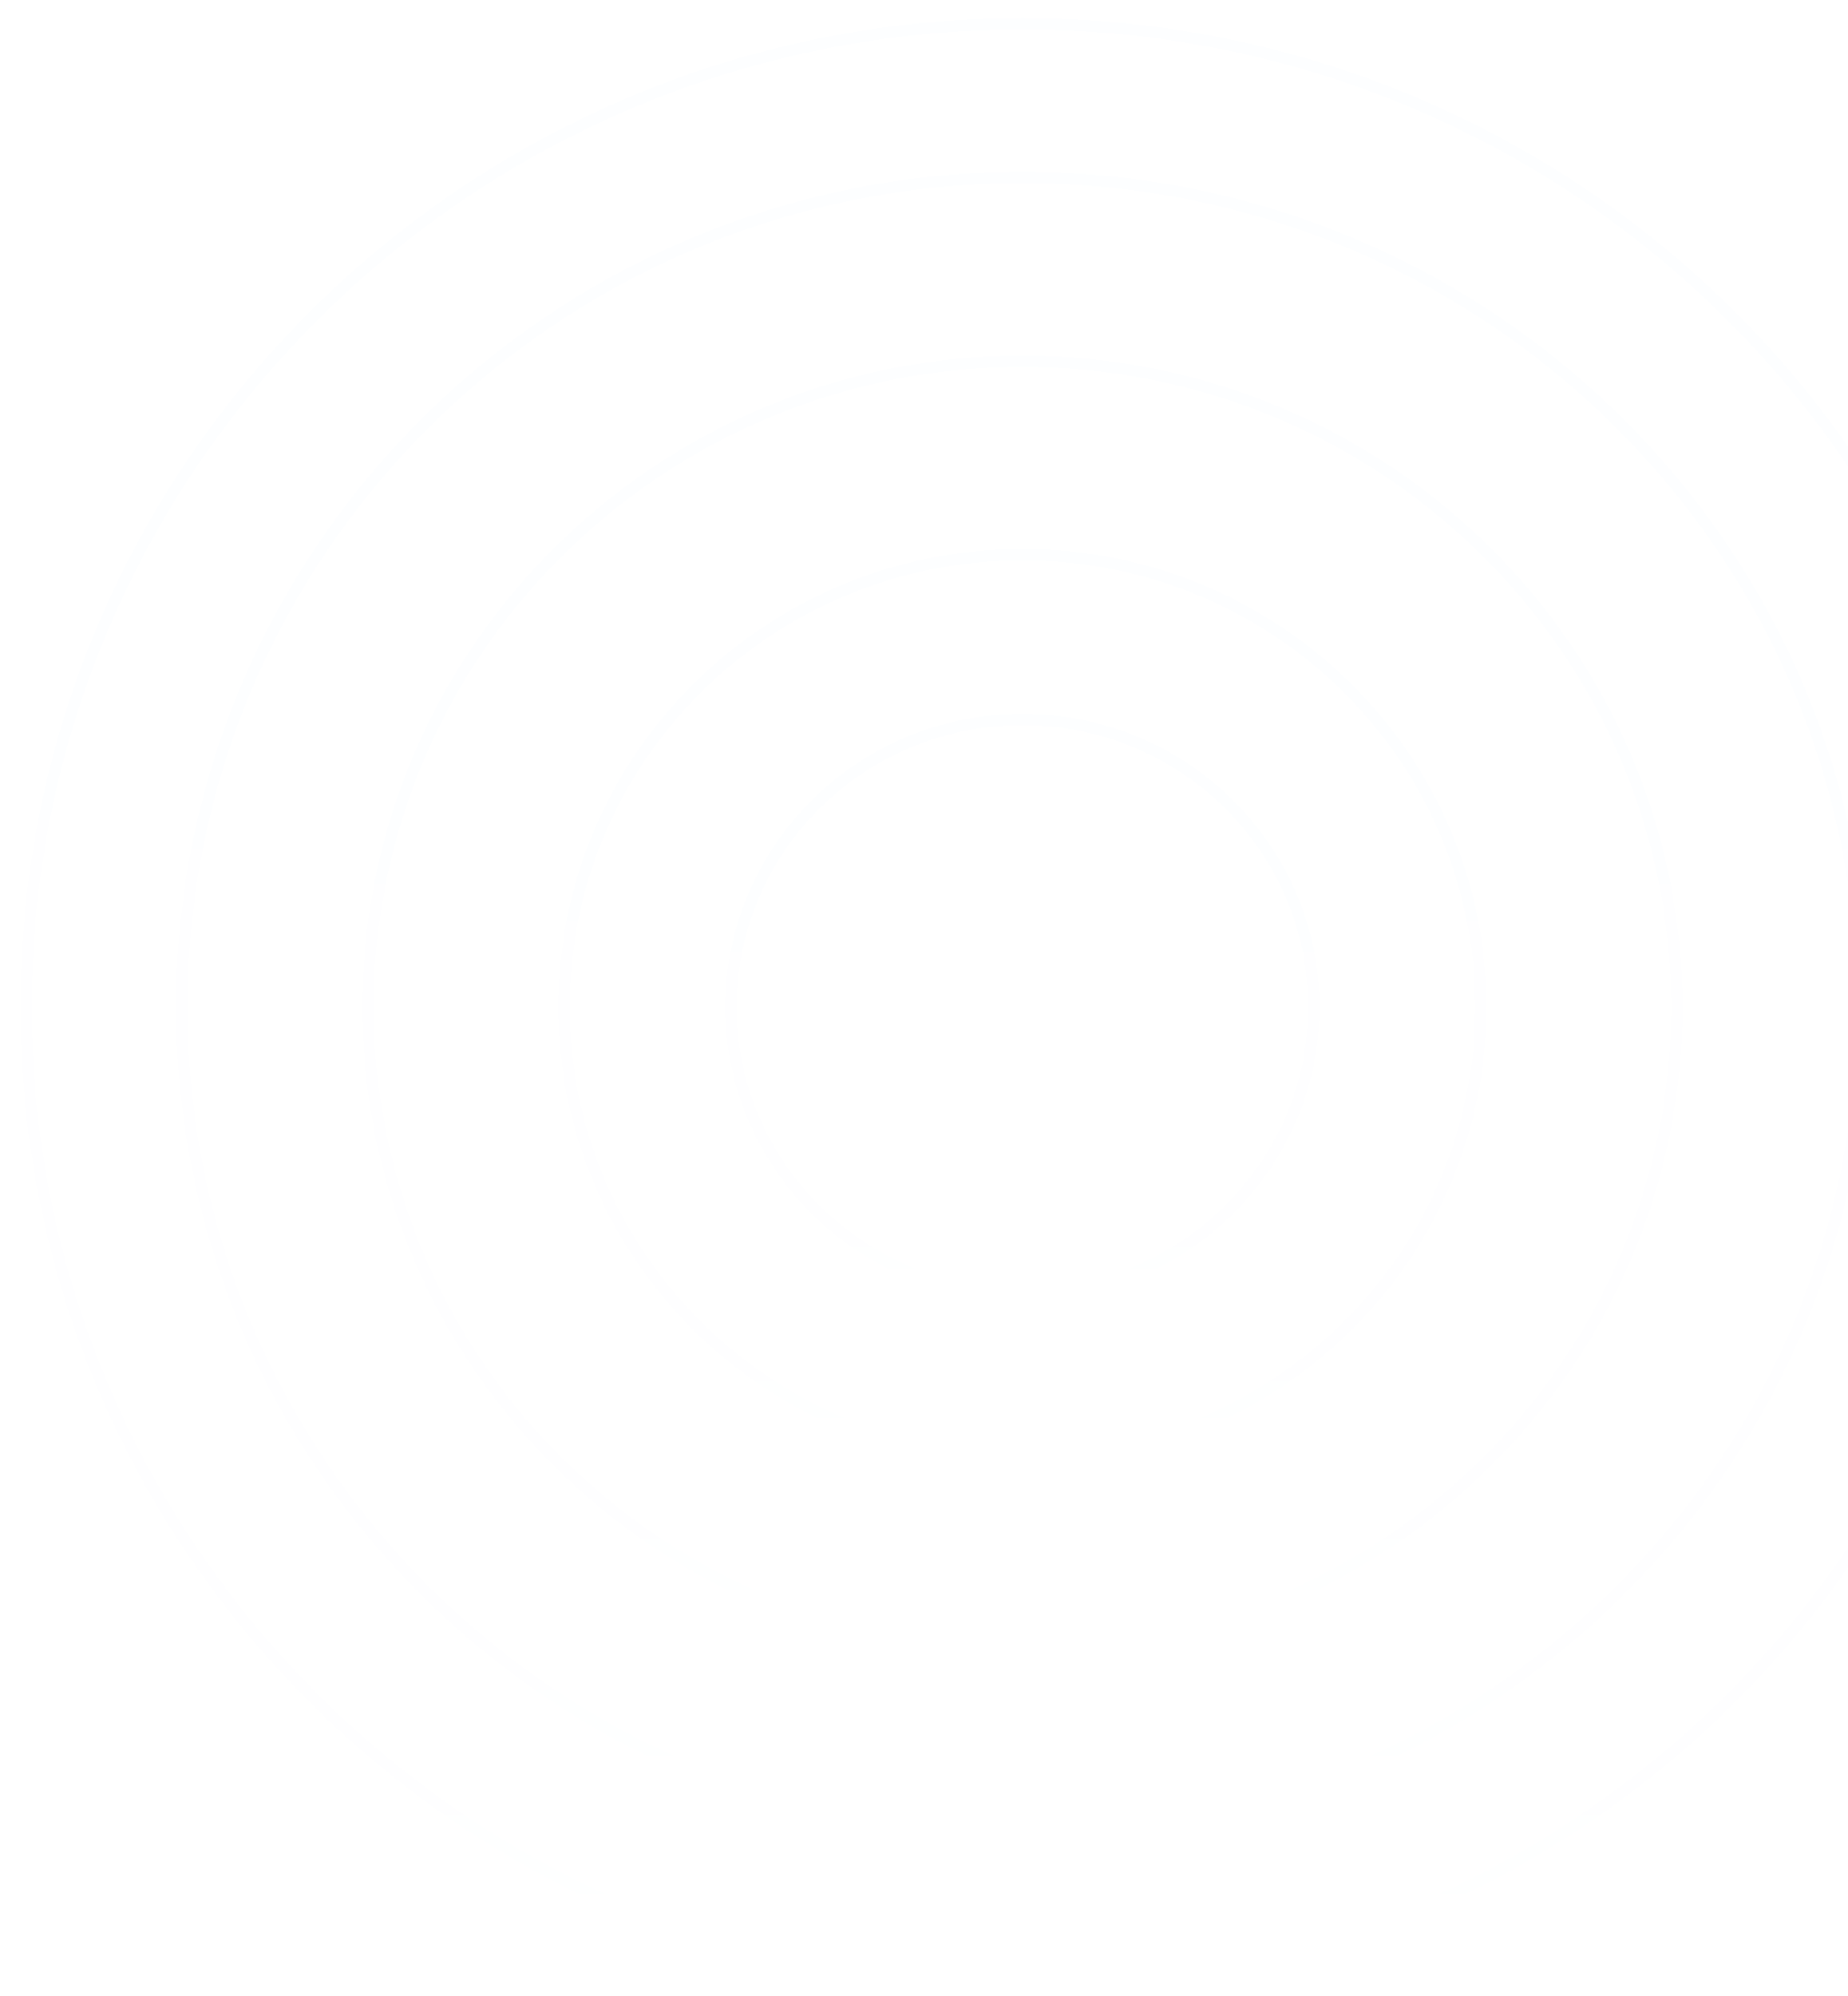<svg width="817" height="882" viewBox="0 0 817 882" fill="none" xmlns="http://www.w3.org/2000/svg">
<g opacity="0.05">
<g filter="url(#filter0_dd_777_9856)">
<path d="M447 871.5C690.314 871.5 887.5 676.936 887.5 437C887.5 197.064 690.314 2.5 447 2.5C203.686 2.5 6.5 197.064 6.5 437C6.5 676.936 203.686 871.5 447 871.5Z" stroke="url(#paint0_linear_777_9856)" stroke-opacity="0.5" stroke-width="5" shape-rendering="crispEdges"/>
</g>
<g filter="url(#filter1_dd_777_9856)">
<path d="M447.002 803.569C652.283 803.569 818.638 639.418 818.638 437C818.637 234.581 652.283 70.431 447.002 70.431C241.721 70.431 75.365 234.581 75.365 437C75.365 639.418 241.721 803.569 447.002 803.569Z" stroke="url(#paint1_linear_777_9856)" stroke-opacity="0.5" stroke-width="5" shape-rendering="crispEdges"/>
</g>
<g filter="url(#filter2_dd_777_9856)">
<path d="M446.998 722.332C606.797 722.332 736.282 594.552 736.282 437C736.282 279.447 606.797 151.668 446.998 151.668C287.199 151.669 157.715 279.447 157.715 437C157.715 594.552 287.199 722.331 446.998 722.332Z" stroke="url(#paint2_linear_777_9856)" stroke-opacity="0.5" stroke-width="5" shape-rendering="crispEdges"/>
</g>
<g filter="url(#filter3_dd_777_9856)">
<path d="M447 636.893C558.964 636.892 649.671 547.365 649.671 437C649.671 326.635 558.964 237.108 447 237.107C335.035 237.107 244.328 326.634 244.328 437C244.328 547.366 335.035 636.893 447 636.893Z" stroke="url(#paint3_linear_777_9856)" stroke-opacity="0.5" stroke-width="5" shape-rendering="crispEdges"/>
</g>
<g filter="url(#filter4_dd_777_9856)">
<path d="M447.002 564.059C518.19 564.059 575.841 507.14 575.841 437C575.841 366.859 518.189 309.94 447.002 309.94C375.815 309.94 318.164 366.859 318.164 437C318.164 507.14 375.814 564.059 447.002 564.059Z" stroke="url(#paint4_linear_777_9856)" stroke-opacity="0.5" stroke-width="5" shape-rendering="crispEdges"/>
</g>
</g>
<defs>
<filter id="filter0_dd_777_9856" x="0" y="0" width="899" height="882" filterUnits="userSpaceOnUse" color-interpolation-filters="sRGB">
<feFlood flood-opacity="0" result="BackgroundImageFix"/>
<feColorMatrix in="SourceAlpha" type="matrix" values="0 0 0 0 0 0 0 0 0 0 0 0 0 0 0 0 0 0 127 0" result="hardAlpha"/>
<feOffset dx="5" dy="4"/>
<feGaussianBlur stdDeviation="2"/>
<feComposite in2="hardAlpha" operator="out"/>
<feColorMatrix type="matrix" values="0 0 0 0 0.171 0 0 0 0 0.596 0 0 0 0 1 0 0 0 1 0"/>
<feBlend mode="normal" in2="BackgroundImageFix" result="effect1_dropShadow_777_9856"/>
<feColorMatrix in="SourceAlpha" type="matrix" values="0 0 0 0 0 0 0 0 0 0 0 0 0 0 0 0 0 0 127 0" result="hardAlpha"/>
<feOffset dy="4"/>
<feGaussianBlur stdDeviation="2"/>
<feComposite in2="hardAlpha" operator="out"/>
<feColorMatrix type="matrix" values="0 0 0 0 0 0 0 0 0 0.462 0 0 0 0 0.9 0 0 0 1 0"/>
<feBlend mode="normal" in2="effect1_dropShadow_777_9856" result="effect2_dropShadow_777_9856"/>
<feBlend mode="normal" in="SourceGraphic" in2="effect2_dropShadow_777_9856" result="shape"/>
</filter>
<filter id="filter1_dd_777_9856" x="68.865" y="67.931" width="761.271" height="746.138" filterUnits="userSpaceOnUse" color-interpolation-filters="sRGB">
<feFlood flood-opacity="0" result="BackgroundImageFix"/>
<feColorMatrix in="SourceAlpha" type="matrix" values="0 0 0 0 0 0 0 0 0 0 0 0 0 0 0 0 0 0 127 0" result="hardAlpha"/>
<feOffset dx="5" dy="4"/>
<feGaussianBlur stdDeviation="2"/>
<feComposite in2="hardAlpha" operator="out"/>
<feColorMatrix type="matrix" values="0 0 0 0 0.171 0 0 0 0 0.596 0 0 0 0 1 0 0 0 1 0"/>
<feBlend mode="normal" in2="BackgroundImageFix" result="effect1_dropShadow_777_9856"/>
<feColorMatrix in="SourceAlpha" type="matrix" values="0 0 0 0 0 0 0 0 0 0 0 0 0 0 0 0 0 0 127 0" result="hardAlpha"/>
<feOffset dy="4"/>
<feGaussianBlur stdDeviation="2"/>
<feComposite in2="hardAlpha" operator="out"/>
<feColorMatrix type="matrix" values="0 0 0 0 0 0 0 0 0 0.462 0 0 0 0 0.9 0 0 0 1 0"/>
<feBlend mode="normal" in2="effect1_dropShadow_777_9856" result="effect2_dropShadow_777_9856"/>
<feBlend mode="normal" in="SourceGraphic" in2="effect2_dropShadow_777_9856" result="shape"/>
</filter>
<filter id="filter2_dd_777_9856" x="151.215" y="149.168" width="596.566" height="583.664" filterUnits="userSpaceOnUse" color-interpolation-filters="sRGB">
<feFlood flood-opacity="0" result="BackgroundImageFix"/>
<feColorMatrix in="SourceAlpha" type="matrix" values="0 0 0 0 0 0 0 0 0 0 0 0 0 0 0 0 0 0 127 0" result="hardAlpha"/>
<feOffset dx="5" dy="4"/>
<feGaussianBlur stdDeviation="2"/>
<feComposite in2="hardAlpha" operator="out"/>
<feColorMatrix type="matrix" values="0 0 0 0 0.171 0 0 0 0 0.596 0 0 0 0 1 0 0 0 1 0"/>
<feBlend mode="normal" in2="BackgroundImageFix" result="effect1_dropShadow_777_9856"/>
<feColorMatrix in="SourceAlpha" type="matrix" values="0 0 0 0 0 0 0 0 0 0 0 0 0 0 0 0 0 0 127 0" result="hardAlpha"/>
<feOffset dy="4"/>
<feGaussianBlur stdDeviation="2"/>
<feComposite in2="hardAlpha" operator="out"/>
<feColorMatrix type="matrix" values="0 0 0 0 0 0 0 0 0 0.462 0 0 0 0 0.9 0 0 0 1 0"/>
<feBlend mode="normal" in2="effect1_dropShadow_777_9856" result="effect2_dropShadow_777_9856"/>
<feBlend mode="normal" in="SourceGraphic" in2="effect2_dropShadow_777_9856" result="shape"/>
</filter>
<filter id="filter3_dd_777_9856" x="237.828" y="234.607" width="423.344" height="412.785" filterUnits="userSpaceOnUse" color-interpolation-filters="sRGB">
<feFlood flood-opacity="0" result="BackgroundImageFix"/>
<feColorMatrix in="SourceAlpha" type="matrix" values="0 0 0 0 0 0 0 0 0 0 0 0 0 0 0 0 0 0 127 0" result="hardAlpha"/>
<feOffset dx="5" dy="4"/>
<feGaussianBlur stdDeviation="2"/>
<feComposite in2="hardAlpha" operator="out"/>
<feColorMatrix type="matrix" values="0 0 0 0 0.171 0 0 0 0 0.596 0 0 0 0 1 0 0 0 1 0"/>
<feBlend mode="normal" in2="BackgroundImageFix" result="effect1_dropShadow_777_9856"/>
<feColorMatrix in="SourceAlpha" type="matrix" values="0 0 0 0 0 0 0 0 0 0 0 0 0 0 0 0 0 0 127 0" result="hardAlpha"/>
<feOffset dy="4"/>
<feGaussianBlur stdDeviation="2"/>
<feComposite in2="hardAlpha" operator="out"/>
<feColorMatrix type="matrix" values="0 0 0 0 0 0 0 0 0 0.462 0 0 0 0 0.9 0 0 0 1 0"/>
<feBlend mode="normal" in2="effect1_dropShadow_777_9856" result="effect2_dropShadow_777_9856"/>
<feBlend mode="normal" in="SourceGraphic" in2="effect2_dropShadow_777_9856" result="shape"/>
</filter>
<filter id="filter4_dd_777_9856" x="311.664" y="307.44" width="275.676" height="267.119" filterUnits="userSpaceOnUse" color-interpolation-filters="sRGB">
<feFlood flood-opacity="0" result="BackgroundImageFix"/>
<feColorMatrix in="SourceAlpha" type="matrix" values="0 0 0 0 0 0 0 0 0 0 0 0 0 0 0 0 0 0 127 0" result="hardAlpha"/>
<feOffset dx="5" dy="4"/>
<feGaussianBlur stdDeviation="2"/>
<feComposite in2="hardAlpha" operator="out"/>
<feColorMatrix type="matrix" values="0 0 0 0 0.171 0 0 0 0 0.596 0 0 0 0 1 0 0 0 1 0"/>
<feBlend mode="normal" in2="BackgroundImageFix" result="effect1_dropShadow_777_9856"/>
<feColorMatrix in="SourceAlpha" type="matrix" values="0 0 0 0 0 0 0 0 0 0 0 0 0 0 0 0 0 0 127 0" result="hardAlpha"/>
<feOffset dy="4"/>
<feGaussianBlur stdDeviation="2"/>
<feComposite in2="hardAlpha" operator="out"/>
<feColorMatrix type="matrix" values="0 0 0 0 0 0 0 0 0 0.462 0 0 0 0 0.9 0 0 0 1 0"/>
<feBlend mode="normal" in2="effect1_dropShadow_777_9856" result="effect2_dropShadow_777_9856"/>
<feBlend mode="normal" in="SourceGraphic" in2="effect2_dropShadow_777_9856" result="shape"/>
</filter>
<linearGradient id="paint0_linear_777_9856" x1="447" y1="874" x2="447" y2="0" gradientUnits="userSpaceOnUse">
<stop stop-color="white" stop-opacity="0.6"/>
<stop offset="1" stop-color="#7EB6FF" stop-opacity="0.6"/>
</linearGradient>
<linearGradient id="paint1_linear_777_9856" x1="447.001" y1="806.069" x2="447.001" y2="67.931" gradientUnits="userSpaceOnUse">
<stop stop-color="white" stop-opacity="0.6"/>
<stop offset="1" stop-color="#7EB6FF" stop-opacity="0.6"/>
</linearGradient>
<linearGradient id="paint2_linear_777_9856" x1="446.998" y1="724.832" x2="446.998" y2="149.168" gradientUnits="userSpaceOnUse">
<stop stop-color="white" stop-opacity="0.6"/>
<stop offset="1" stop-color="#7EB6FF" stop-opacity="0.6"/>
</linearGradient>
<linearGradient id="paint3_linear_777_9856" x1="447" y1="639.393" x2="447" y2="234.607" gradientUnits="userSpaceOnUse">
<stop stop-color="white" stop-opacity="0.6"/>
<stop offset="1" stop-color="#7EB6FF" stop-opacity="0.6"/>
</linearGradient>
<linearGradient id="paint4_linear_777_9856" x1="447.002" y1="566.559" x2="447.002" y2="307.44" gradientUnits="userSpaceOnUse">
<stop stop-color="white" stop-opacity="0.6"/>
<stop offset="1" stop-color="#7EB6FF" stop-opacity="0.6"/>
</linearGradient>
</defs>
</svg>
